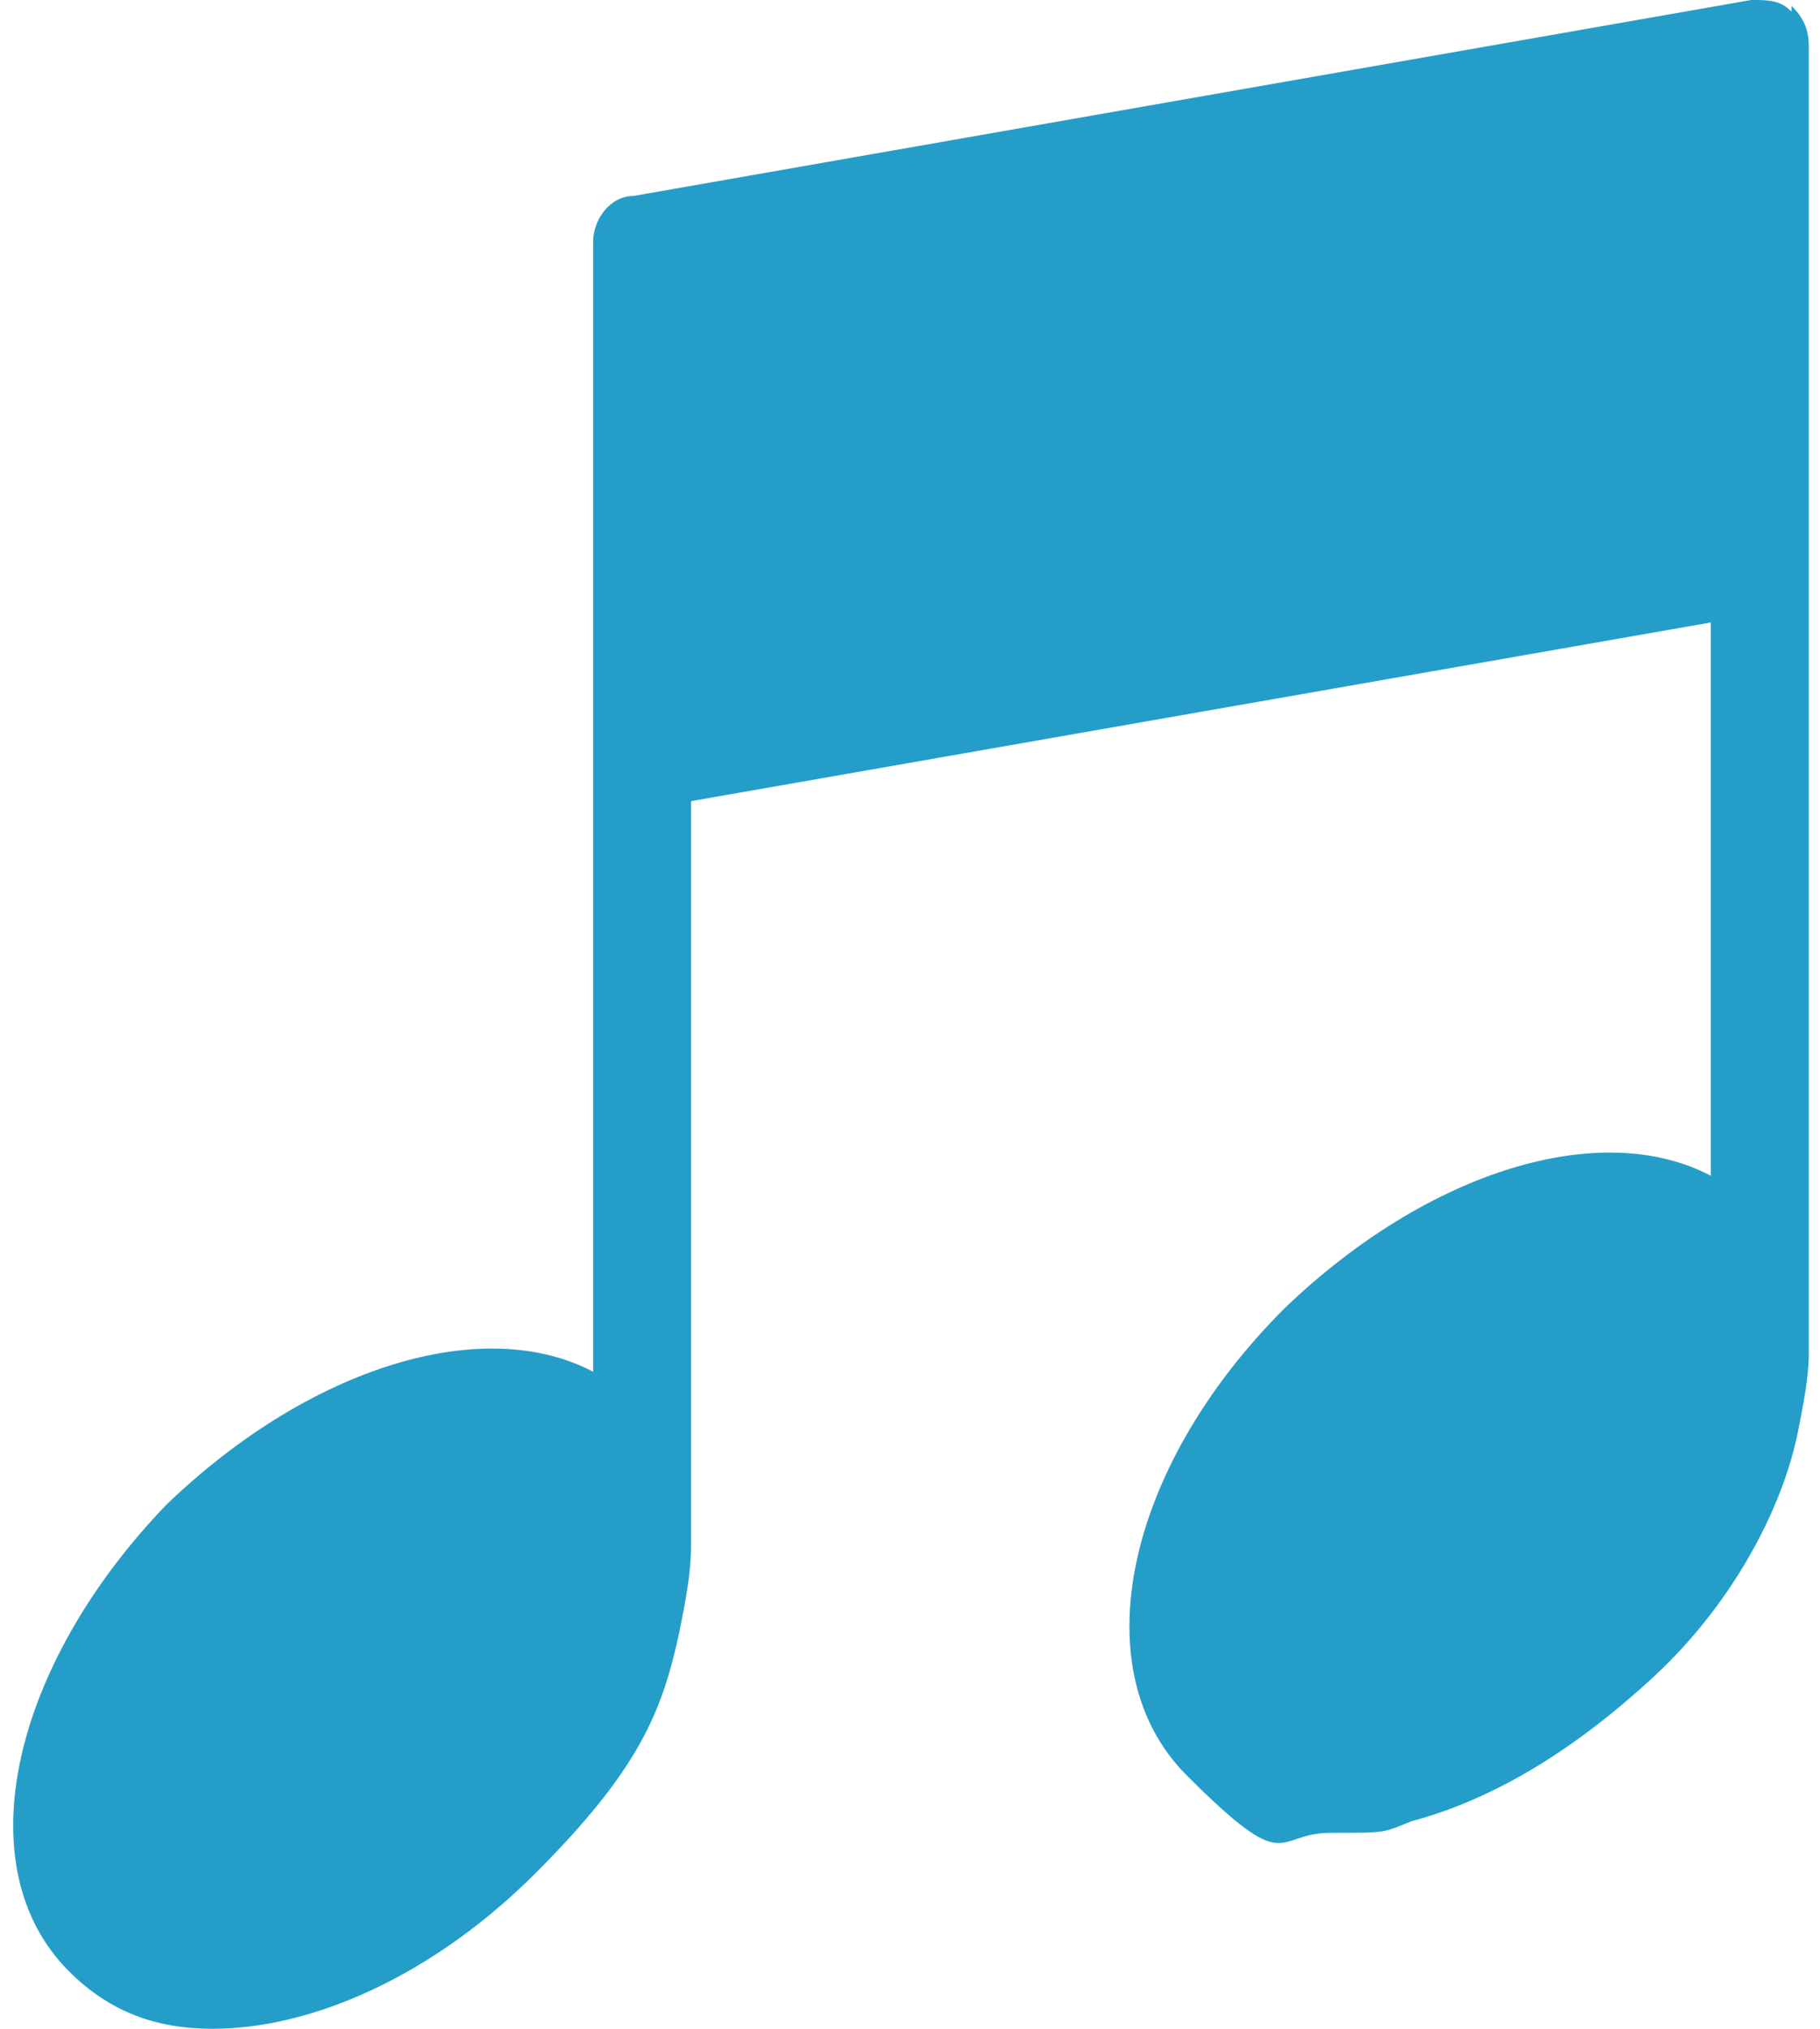 <?xml version="1.0"?>
<svg xmlns="http://www.w3.org/2000/svg" viewBox="0 0 31.2 35.2" width="35" height="39"><path d="M30.9.2c-.2-.2-.4-.2-.7-.2L10.8 3.4c-.4 0-.7.4-.7.8v19.6c-1.9-1-4.9-.1-7.4 2.3C0 28.9-.8 32.4 1 34.2c.7.7 1.5 1 2.5 1 1.7 0 3.8-.9 5.6-2.7s2.2-2.8 2.5-4.2c.1-.5.2-1 .2-1.5V13.9l17.7-3.1v9.6c-1.9-1-4.9-.1-7.4 2.3-2.8 2.8-3.5 6.3-1.7 8.1s1.5 1 2.5 1 .9 0 1.4-.2c1.5-.4 2.9-1.3 4.2-2.5s2.2-2.8 2.5-4.2c.1-.5.2-1 .2-1.4V.8c0-.3-.1-.5-.3-.7Z" style="fill:#249ec8"/></svg>
